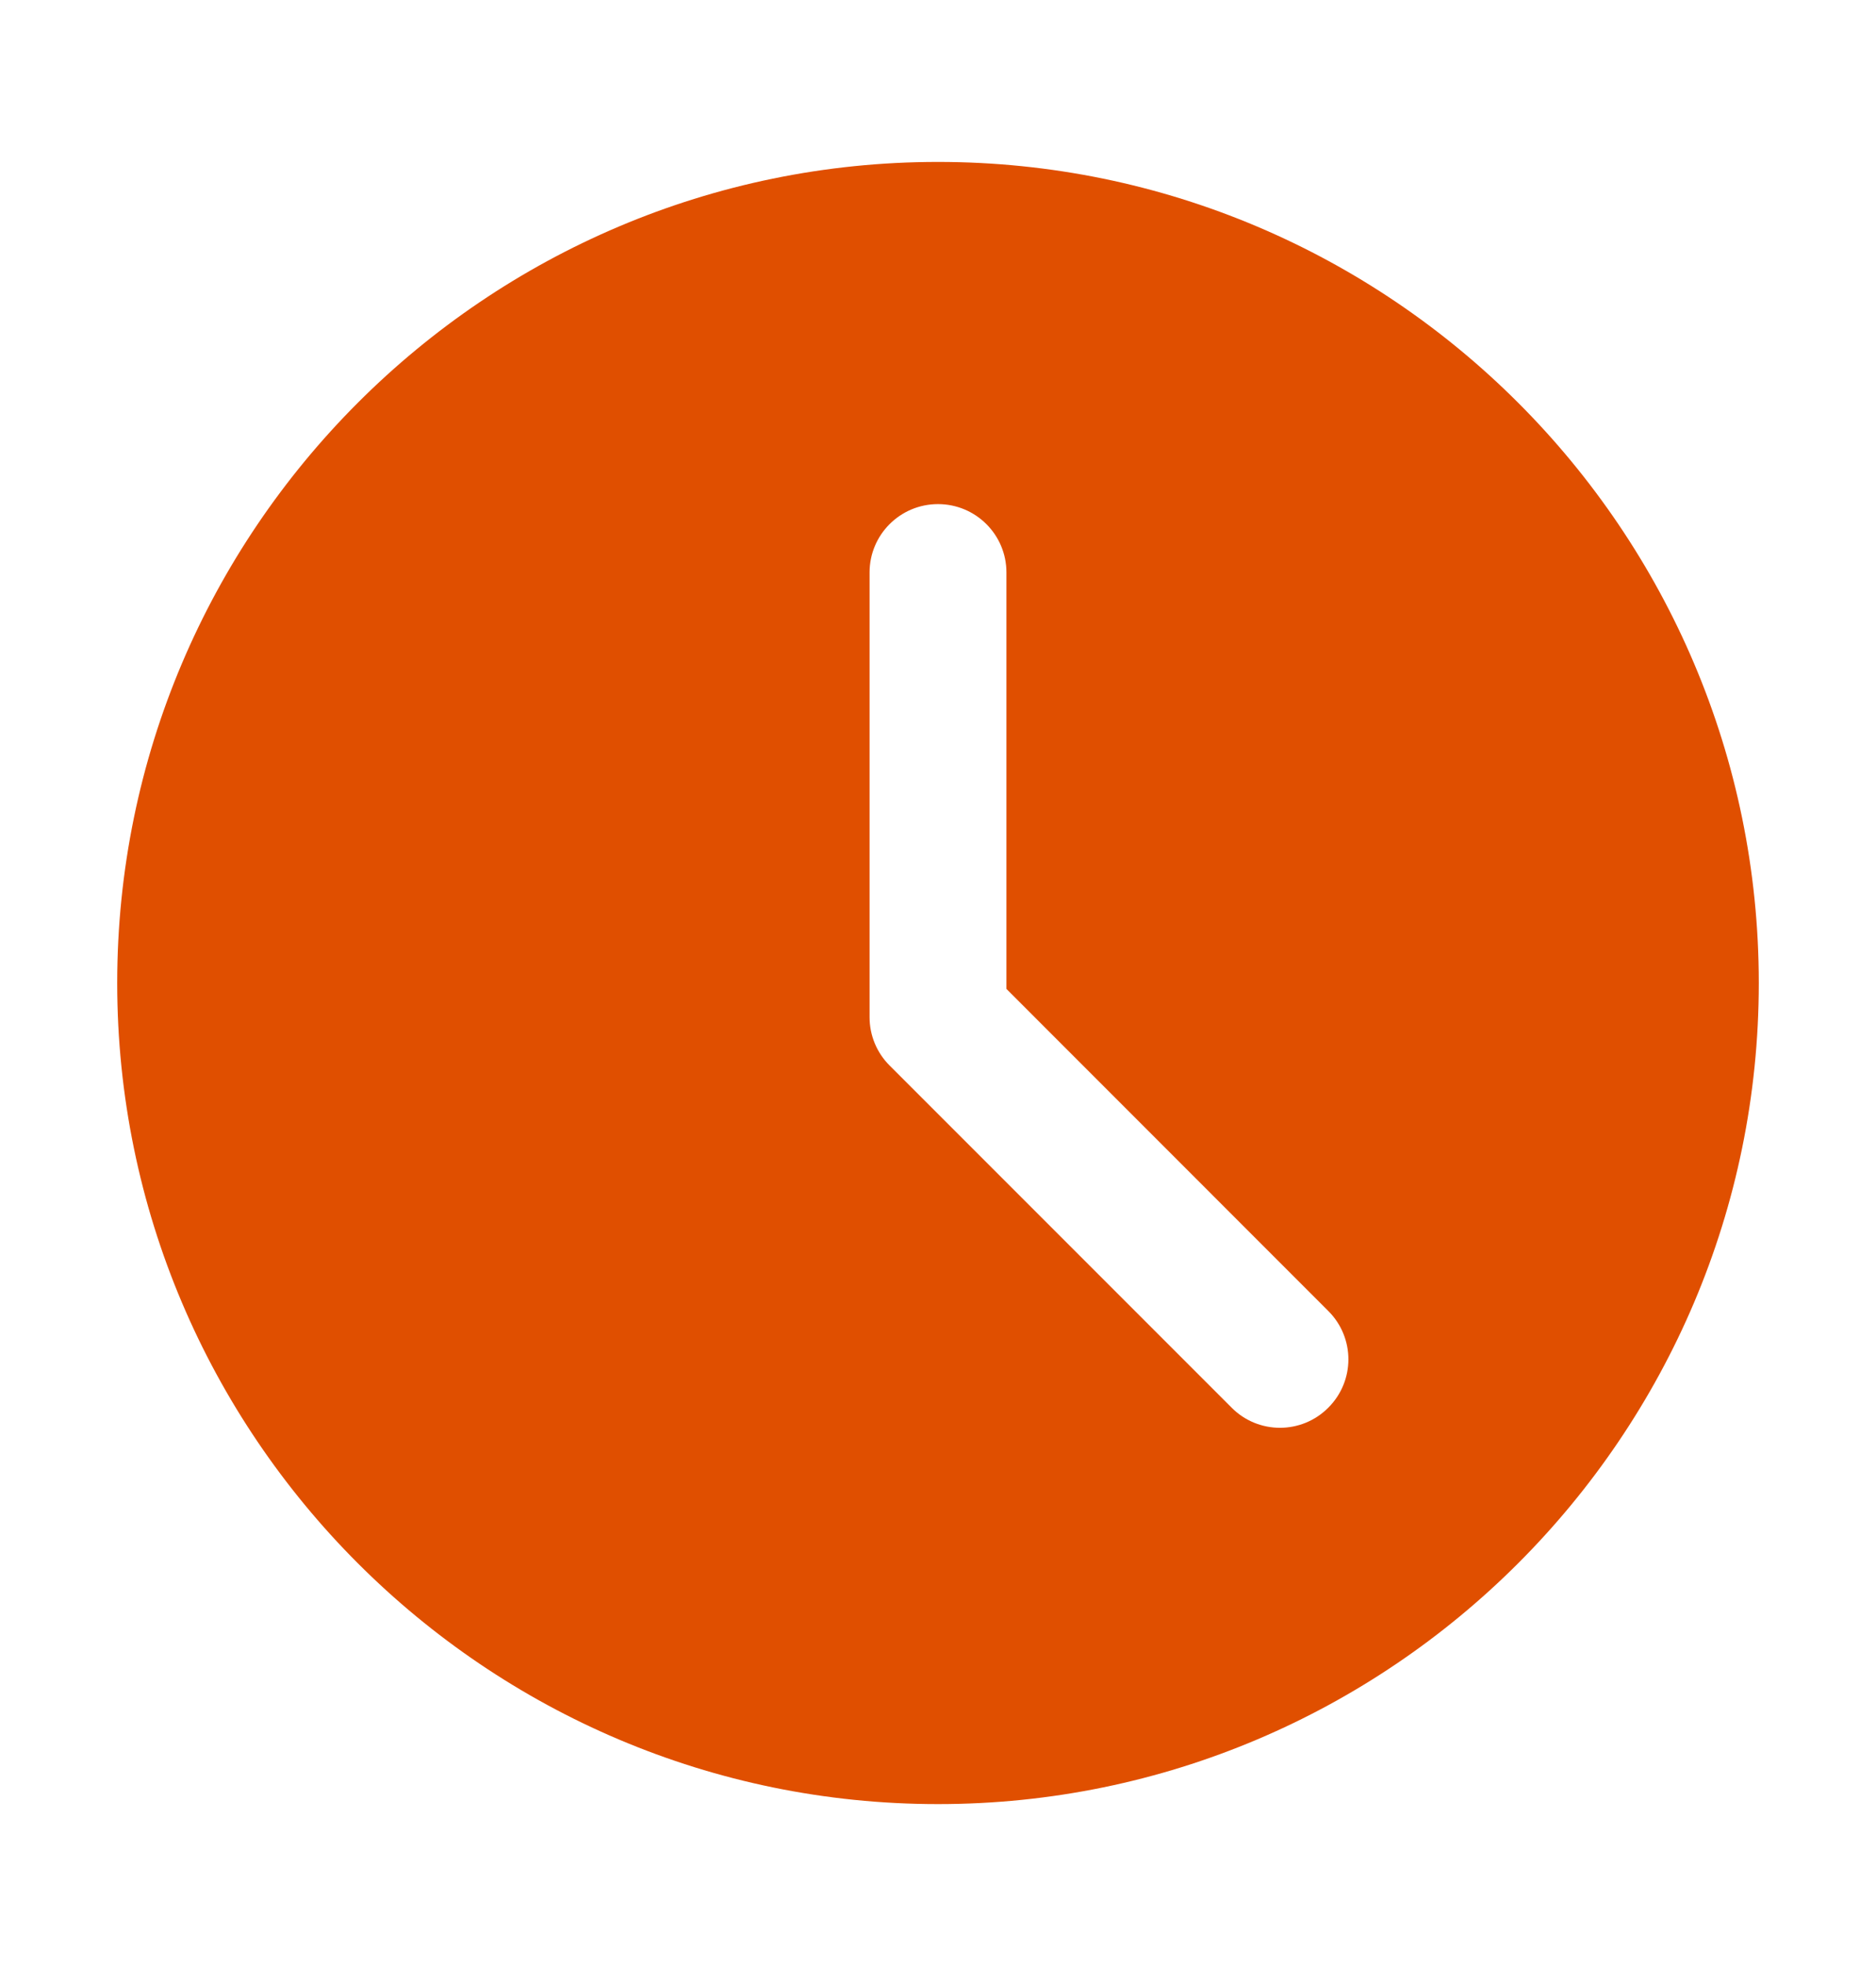 <svg width="21" height="22" viewBox="0 0 21 22" fill="none" xmlns="http://www.w3.org/2000/svg">
<path d="M10.5 1.812C5.434 1.812 1.312 5.934 1.312 11C1.312 16.066 5.434 20.188 10.5 20.188C15.566 20.188 19.688 16.066 19.688 11C19.688 5.934 15.566 1.812 10.5 1.812ZM14.869 15.752C14.72 15.902 14.524 15.977 14.328 15.977C14.132 15.977 13.936 15.902 13.787 15.752L9.959 11.924C9.815 11.781 9.734 11.586 9.734 11.383V6.406C9.734 5.983 10.077 5.641 10.5 5.641C10.923 5.641 11.266 5.983 11.266 6.406V11.066L14.869 14.67C15.169 14.969 15.169 15.453 14.869 15.752Z" fill="#E04F00"/>
</svg>
